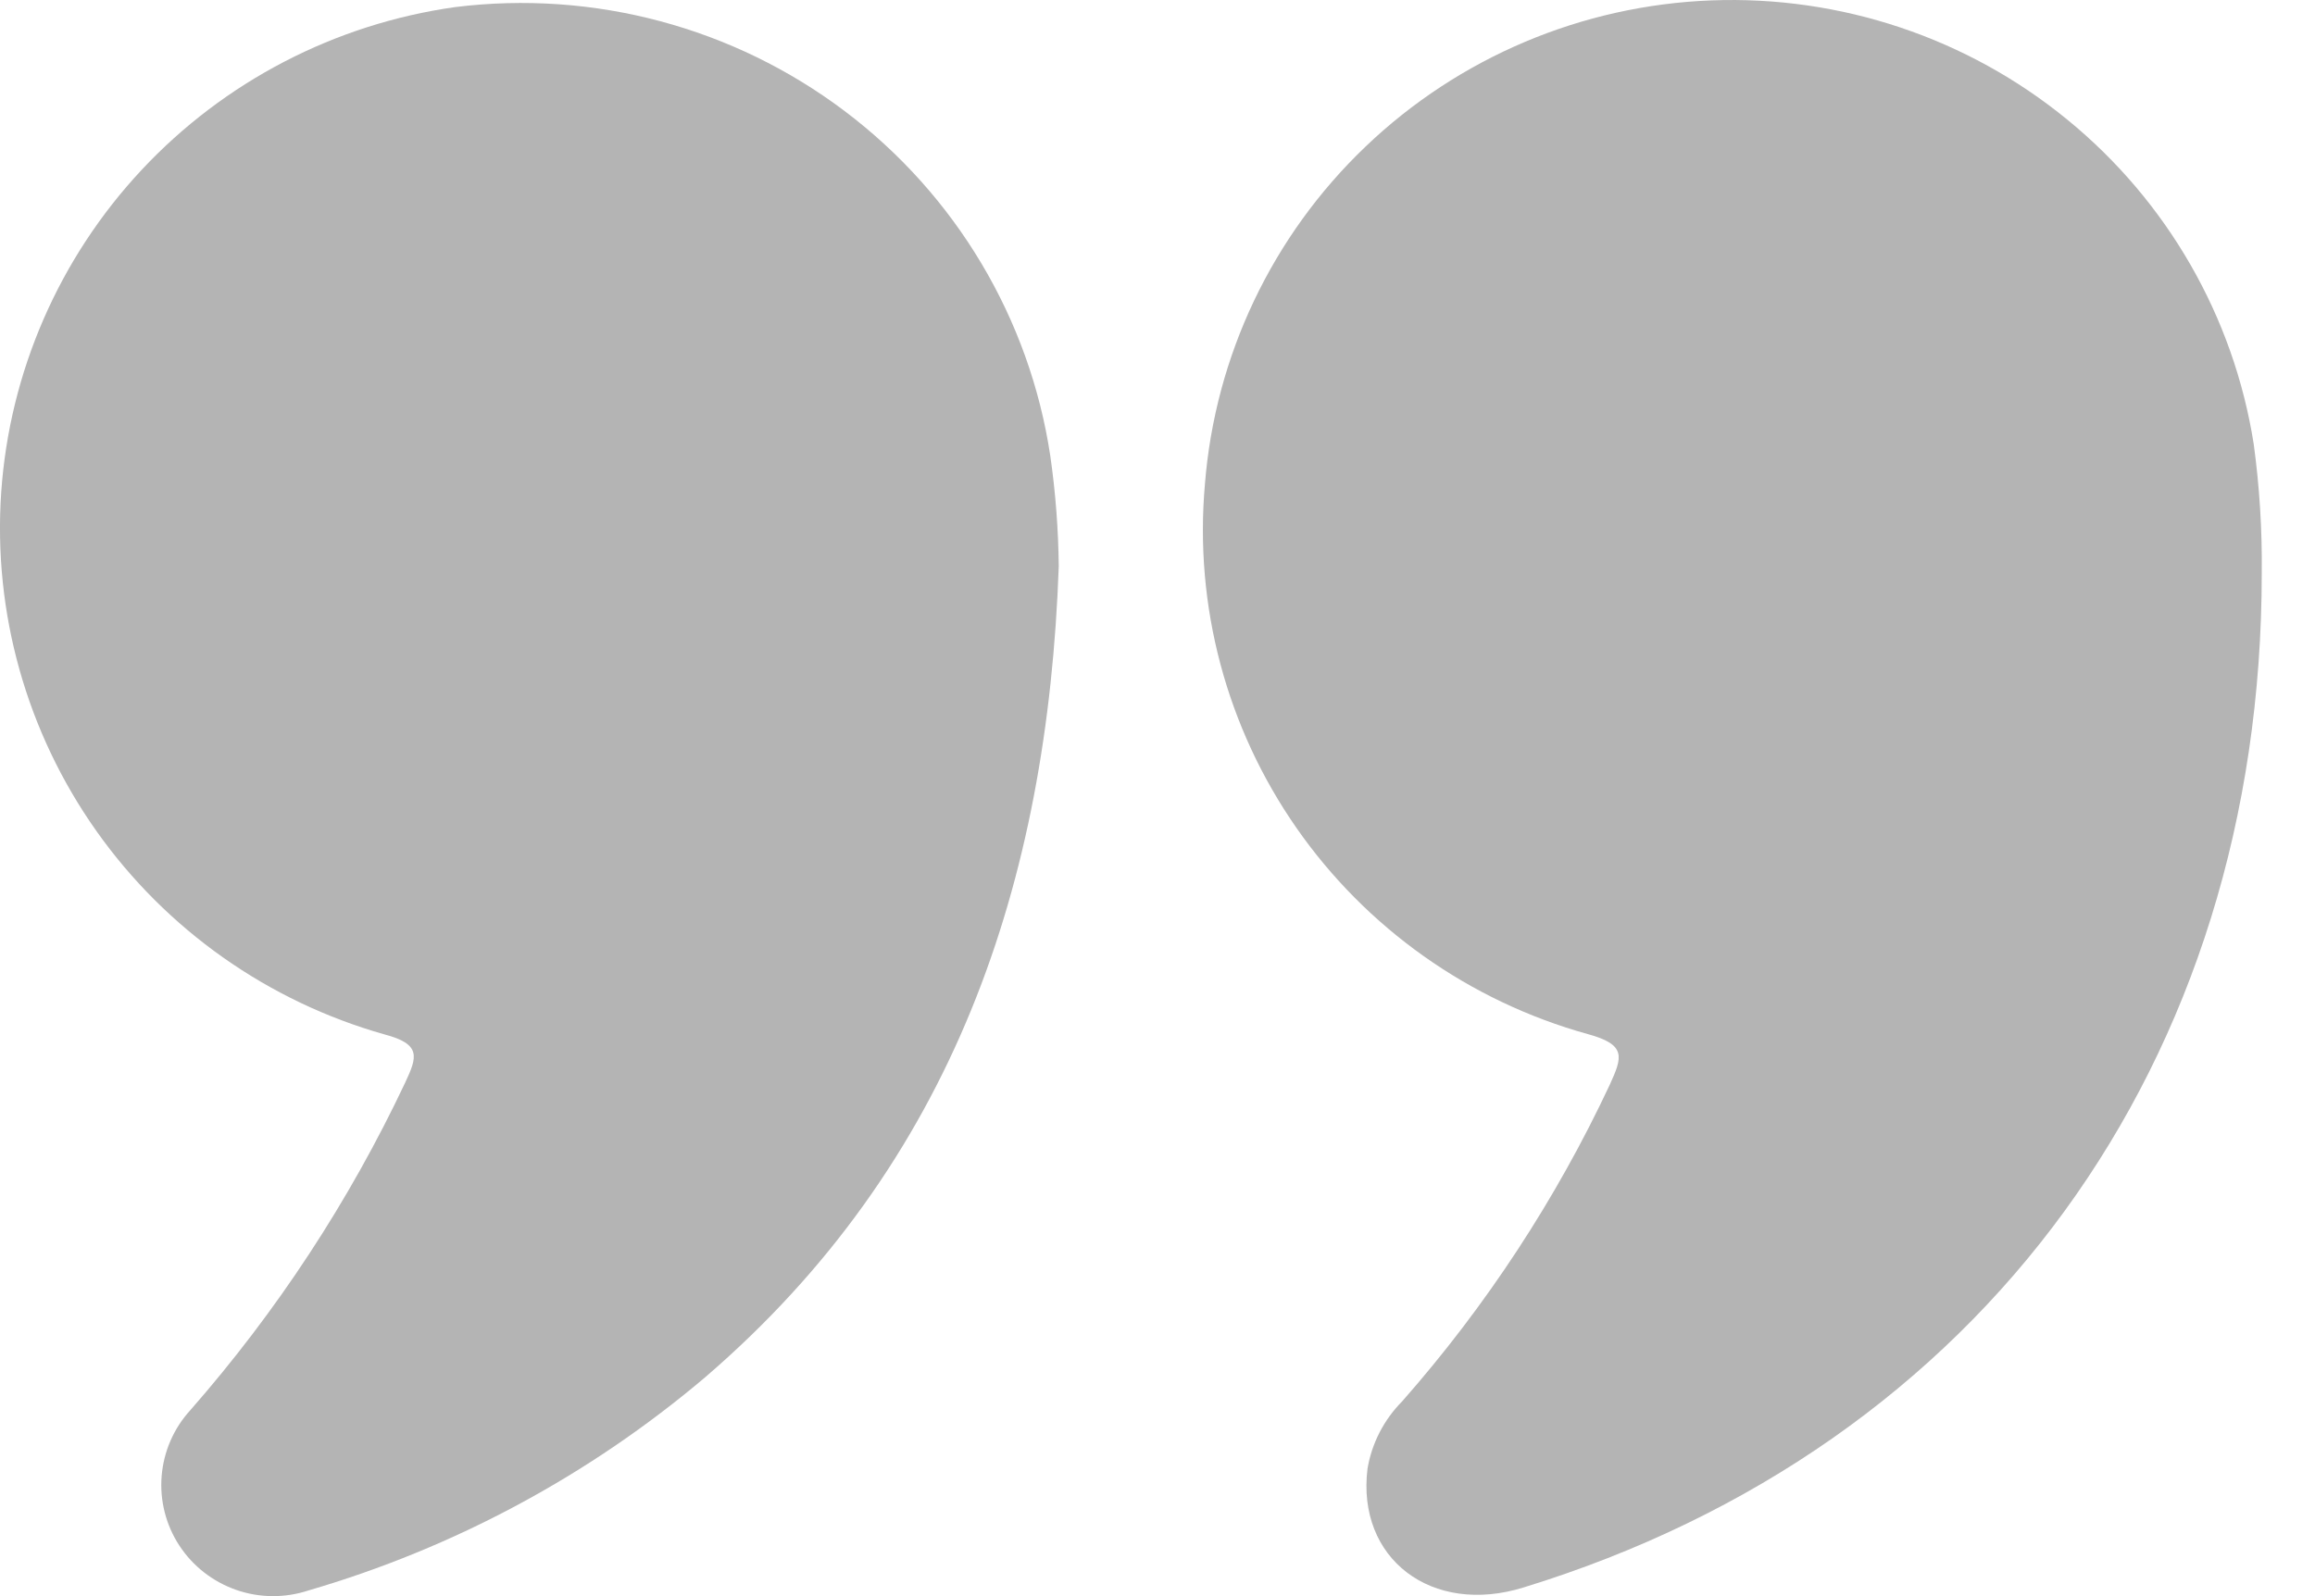 <svg xmlns="http://www.w3.org/2000/svg" width="29" height="20" viewBox="0 0 29 20" fill="none"><path d="M13.263 7.095C13.123 11.058 11.952 14.577 8.832 17.259C7.383 18.486 5.69 19.396 3.864 19.929C3.57 20.026 3.252 20.024 2.959 19.922C2.667 19.82 2.416 19.625 2.247 19.367C2.078 19.109 2 18.802 2.025 18.495C2.05 18.188 2.176 17.897 2.385 17.669C3.468 16.433 4.374 15.052 5.075 13.567C5.226 13.245 5.282 13.084 4.818 12.962C3.356 12.549 2.082 11.649 1.207 10.412C0.333 9.176 -0.088 7.678 0.015 6.17C0.119 4.662 0.74 3.235 1.775 2.128C2.81 1.021 4.196 0.301 5.7 0.089C7.435 -0.127 9.186 0.34 10.58 1.391C11.973 2.441 12.898 3.992 13.157 5.712C13.223 6.17 13.258 6.632 13.263 7.095Z" fill="#B4B4B4"></path><path d="M28.333 7.178C28.333 13.317 24.828 18.125 19.09 19.89C17.935 20.251 16.991 19.529 17.131 18.402C17.185 18.083 17.337 17.789 17.566 17.558C18.617 16.364 19.493 15.028 20.167 13.589C20.323 13.245 20.379 13.09 19.888 12.957C18.406 12.545 17.116 11.631 16.24 10.373C15.364 9.115 14.959 7.592 15.094 6.068C15.221 4.46 15.937 2.954 17.106 1.837C18.275 0.719 19.817 0.067 21.437 0.005C23.058 -0.057 24.645 0.474 25.897 1.499C27.15 2.523 27.981 3.969 28.232 5.562C28.305 6.098 28.339 6.638 28.333 7.178Z" fill="#B4B4B4"></path></svg>